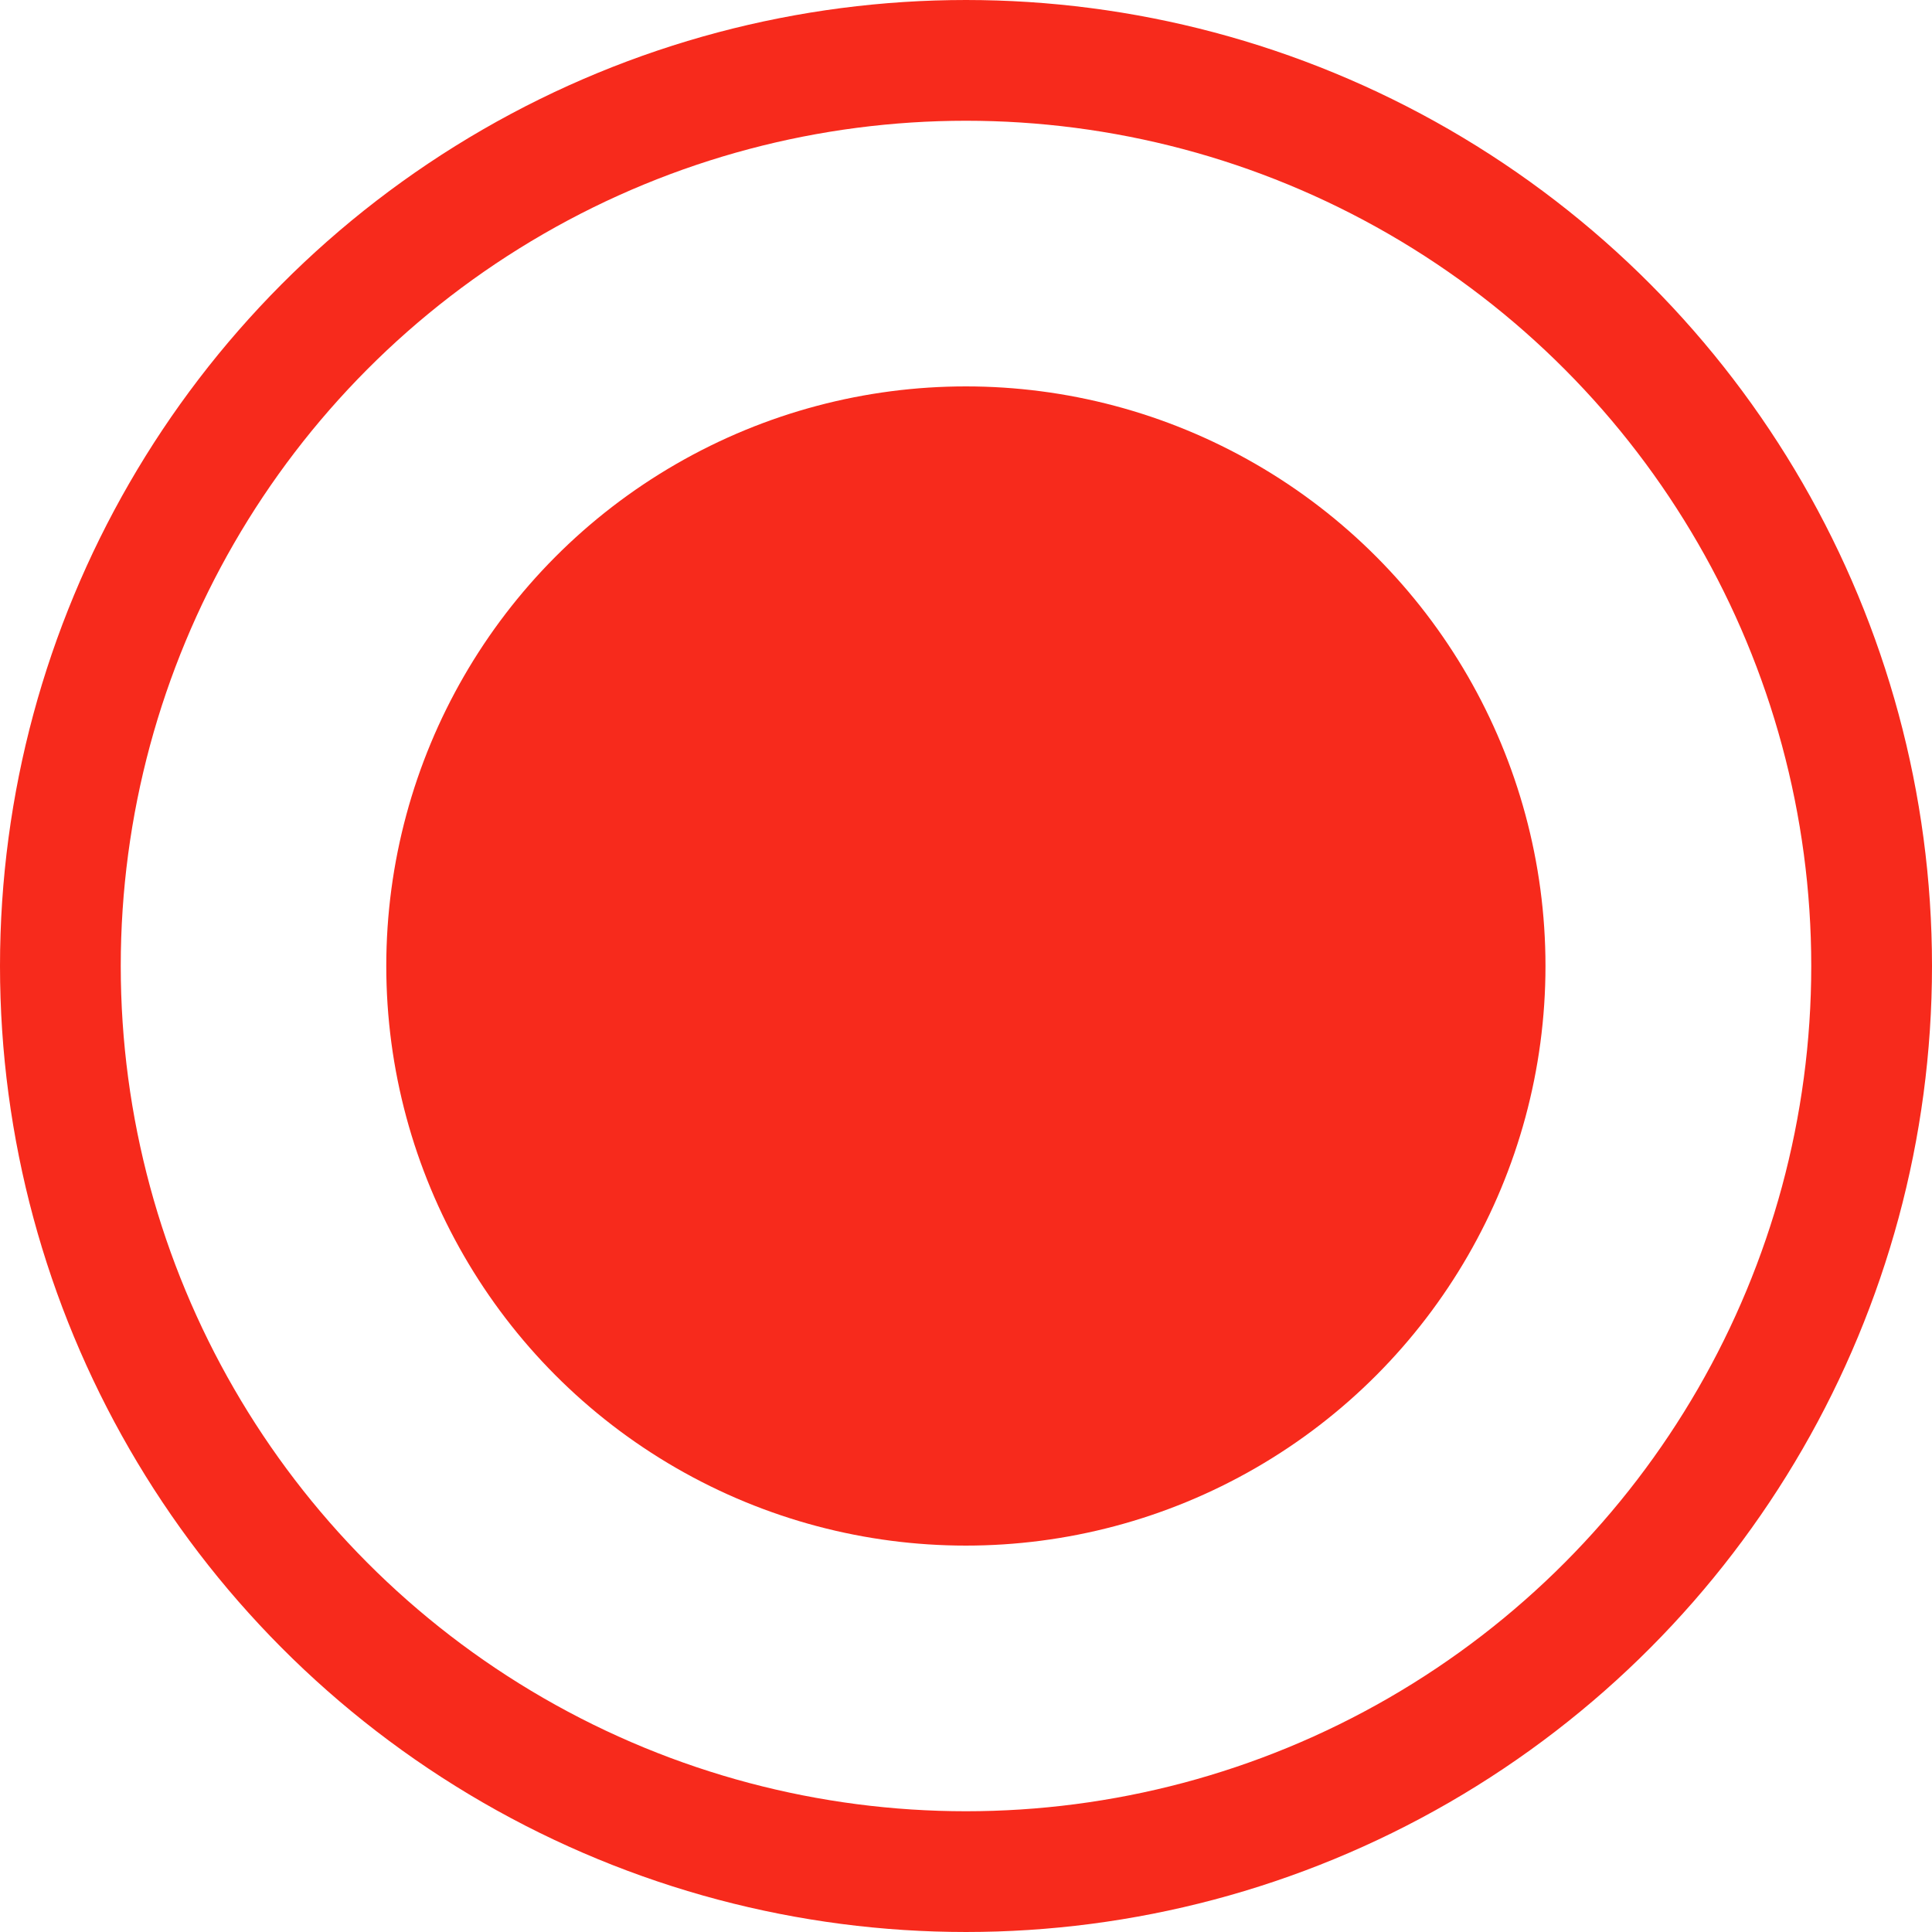 <svg width="16" height="16" viewBox="0 0 16 16" fill="none" xmlns="http://www.w3.org/2000/svg">
<circle cx="8" cy="8" r="7.5" stroke="#F72A1C"/>
<circle cx="7.999" cy="8" r="4.8" fill="#F72A1C"/>
</svg>
